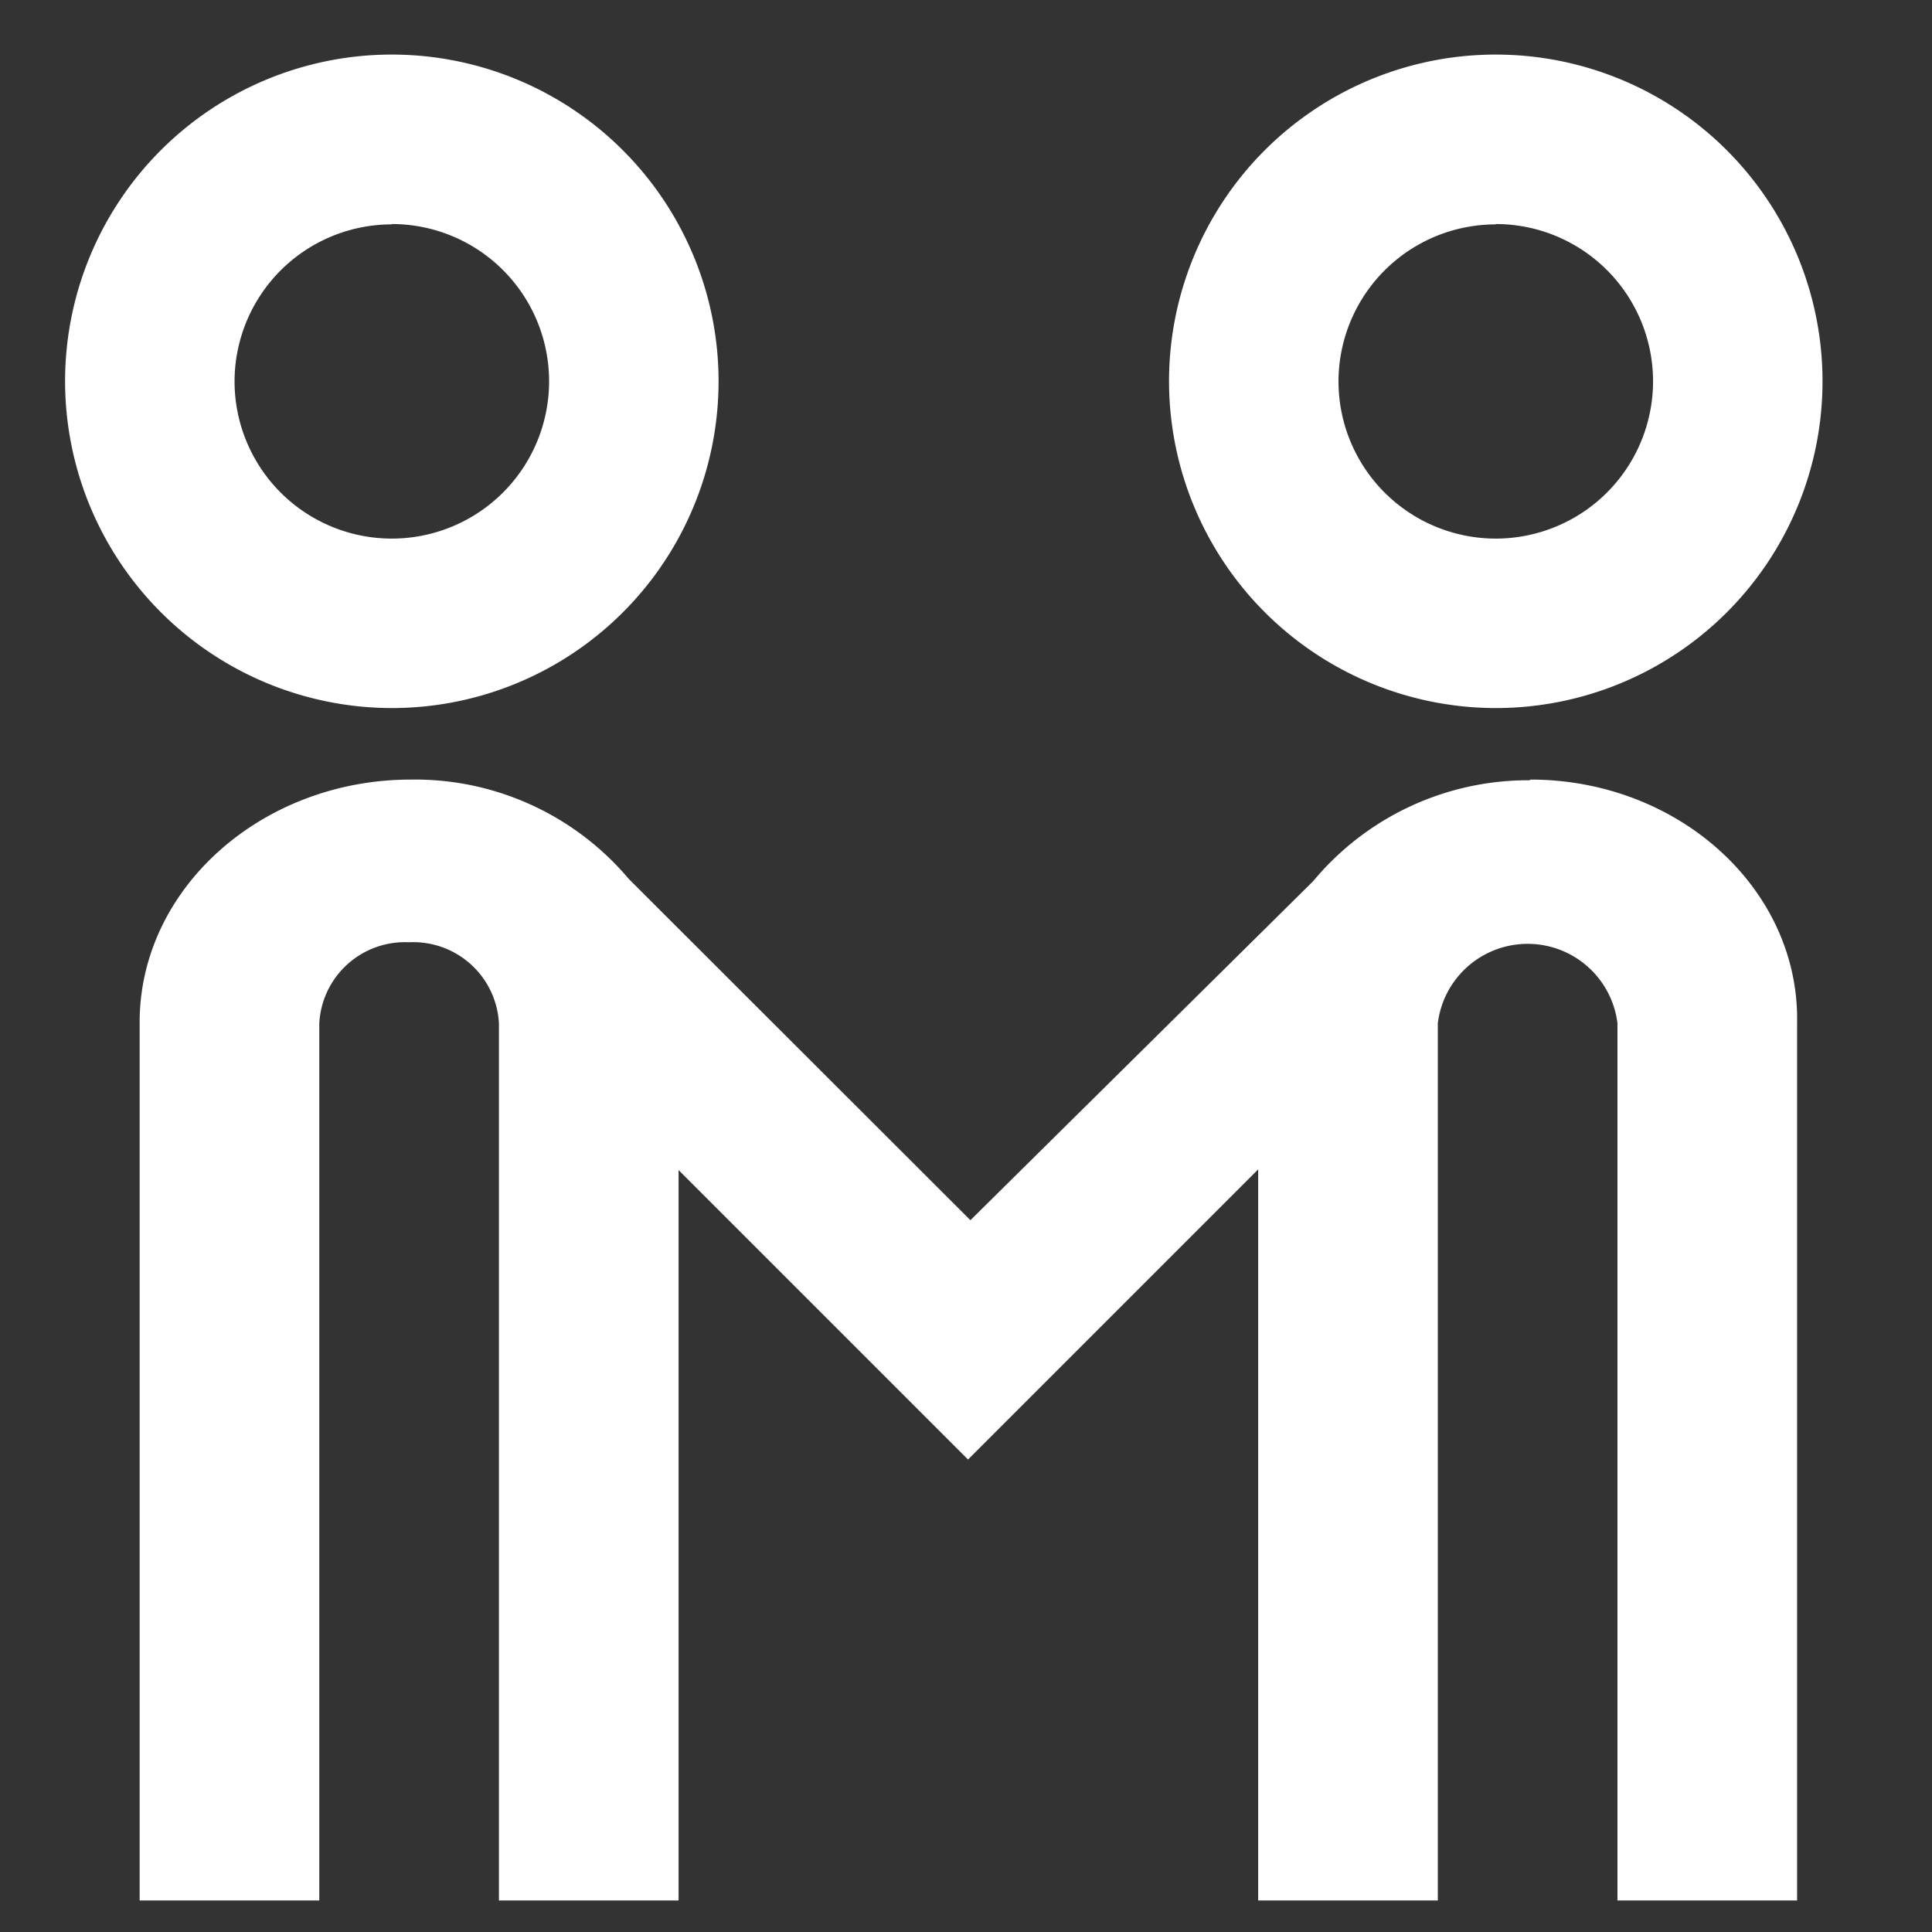<svg xmlns="http://www.w3.org/2000/svg" viewBox="0 0 57 57"><rect x="0" y="0" width="57" height="57" fill="#333333" stroke="none"/><path d="M11.56 20.89a9.64 9.64 0 10-9.64-9.64 9.65 9.65 0 009.64 9.64zm0-14.28a4.64 4.64 0 11-4.64 4.64 4.64 4.64 0 014.64-4.63zm32.57 14.28a9.64 9.64 0 10-9.64-9.64 9.65 9.65 0 009.64 9.64zm0-14.28a4.64 4.64 0 11-4.64 4.64 4.64 4.64 0 014.64-4.63zm1 16.41A8.25 8.25 0 0038.74 26L28.63 36 18.55 25.93A8.25 8.25 0 0012.12 23c-4.39 0-8 3.21-8 7.16v25.91h5.3V30.19a2.53 2.53 0 012.65-2.39 2.53 2.53 0 012.65 2.39v25.88h5.3V34.52l5 5 3.54 3.54 8.56-8.56v21.57h5.3V30.19a2.67 2.67 0 015.3 0v25.88h5.3V30.19c.08-3.95-3.49-7.19-7.87-7.19z" fill="#fff"/></svg>
